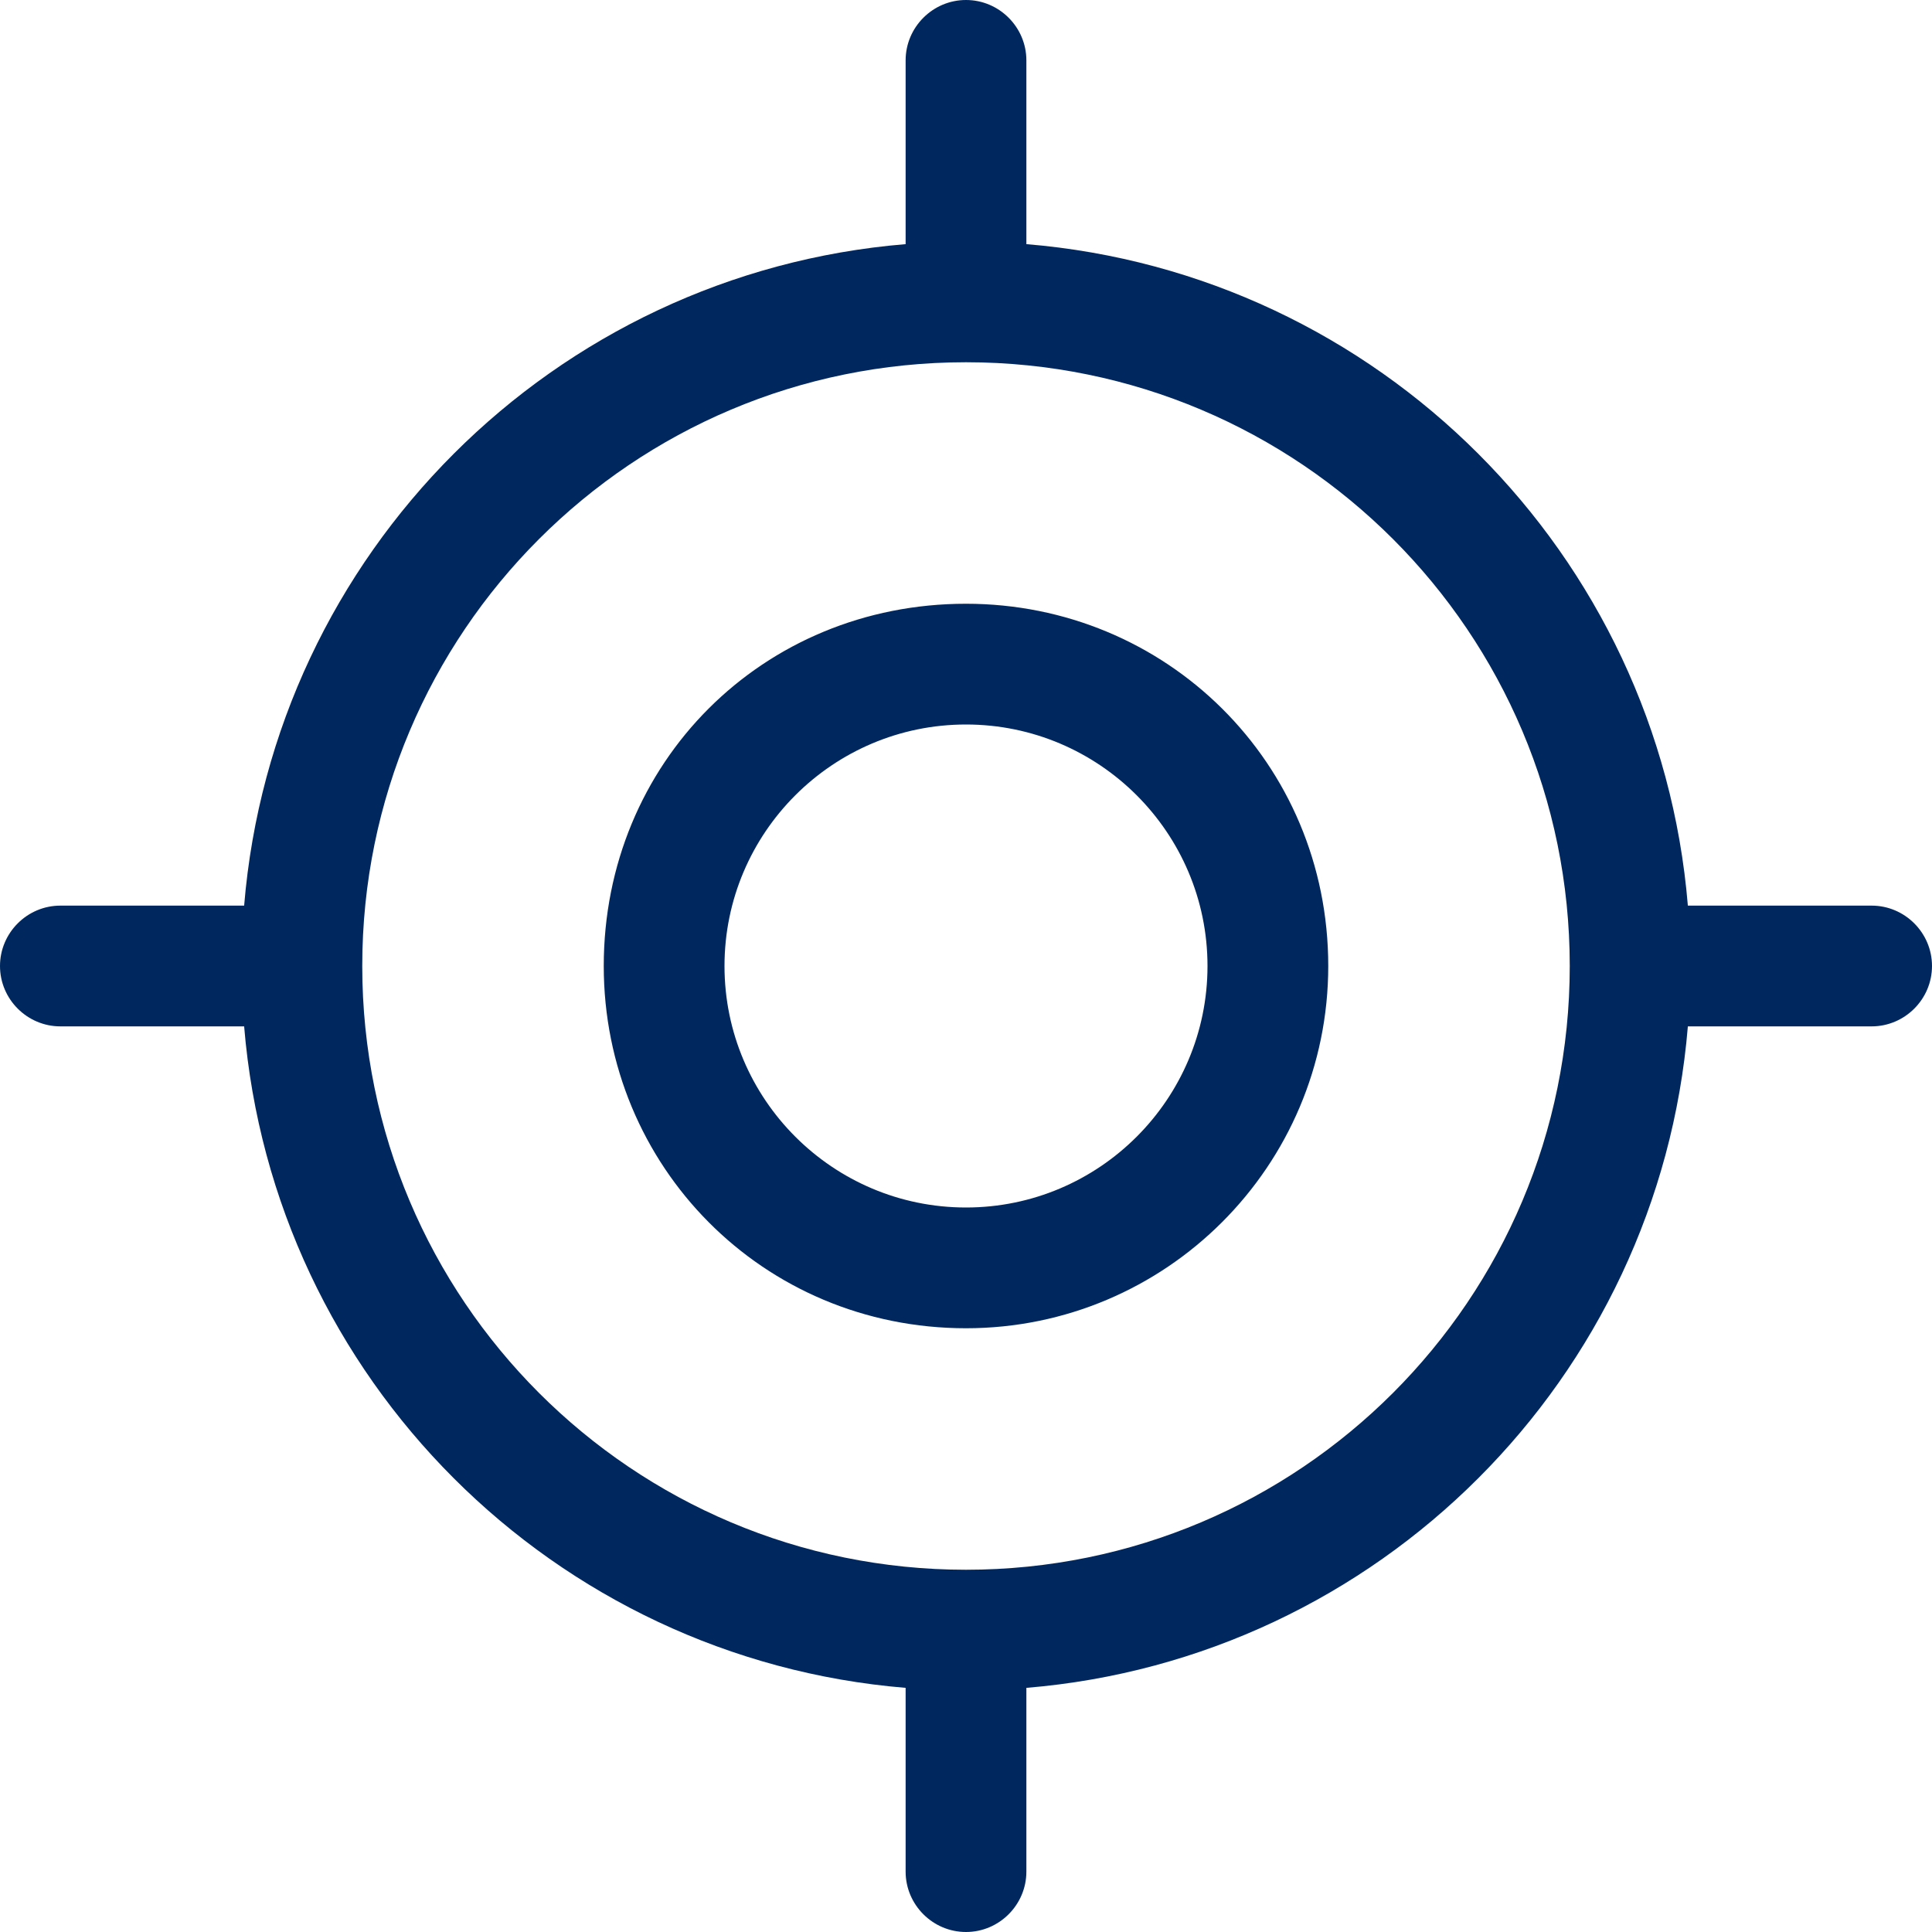 <?xml version="1.0" encoding="utf-8"?>
<!-- Generator: Adobe Illustrator 26.5.0, SVG Export Plug-In . SVG Version: 6.00 Build 0)  -->
<svg version="1.1" id="Layer_1" xmlns="http://www.w3.org/2000/svg" xmlns:xlink="http://www.w3.org/1999/xlink" x="0px" y="0px"
	 viewBox="0 0 512 512" style="enable-background:new 0 0 512 512;" xml:space="preserve">
<style type="text/css">
	.st0{fill:#00285E;}
</style>
<path class="st0" d="M352,256c0,53-43,96-96,96c-53.9,0-96-43-96-96c0-53.9,42.1-96,96-96C309,160,352,202.1,352,256z M256,192
	c-35.3,0-64,28.7-64,64s28.7,64,64,64s64-28.7,64-64S291.3,192,256,192z M256,0c8.8,0,16,7.2,16,16v48.7
	c93.3,7.7,167.6,82,175.3,175.3H496c8.8,0,16,7.2,16,16c0,8.8-7.2,16-16,16h-48.7c-7.7,93.3-82,167.6-175.3,175.3V496
	c0,8.8-7.2,16-16,16c-8.8,0-16-7.2-16-16v-48.7c-93.3-7.7-167.6-82-175.3-175.3H16c-8.8,0-16-7.2-16-16c0-8.8,7.2-16,16-16h48.7
	c7.7-93.3,82-167.6,175.3-175.3V16C240,7.2,247.2,0,256,0L256,0z M96,256c0,88.4,71.6,160,160,160s160-71.6,160-160S344.4,96,256,96
	S96,167.6,96,256z"/>
</svg>
